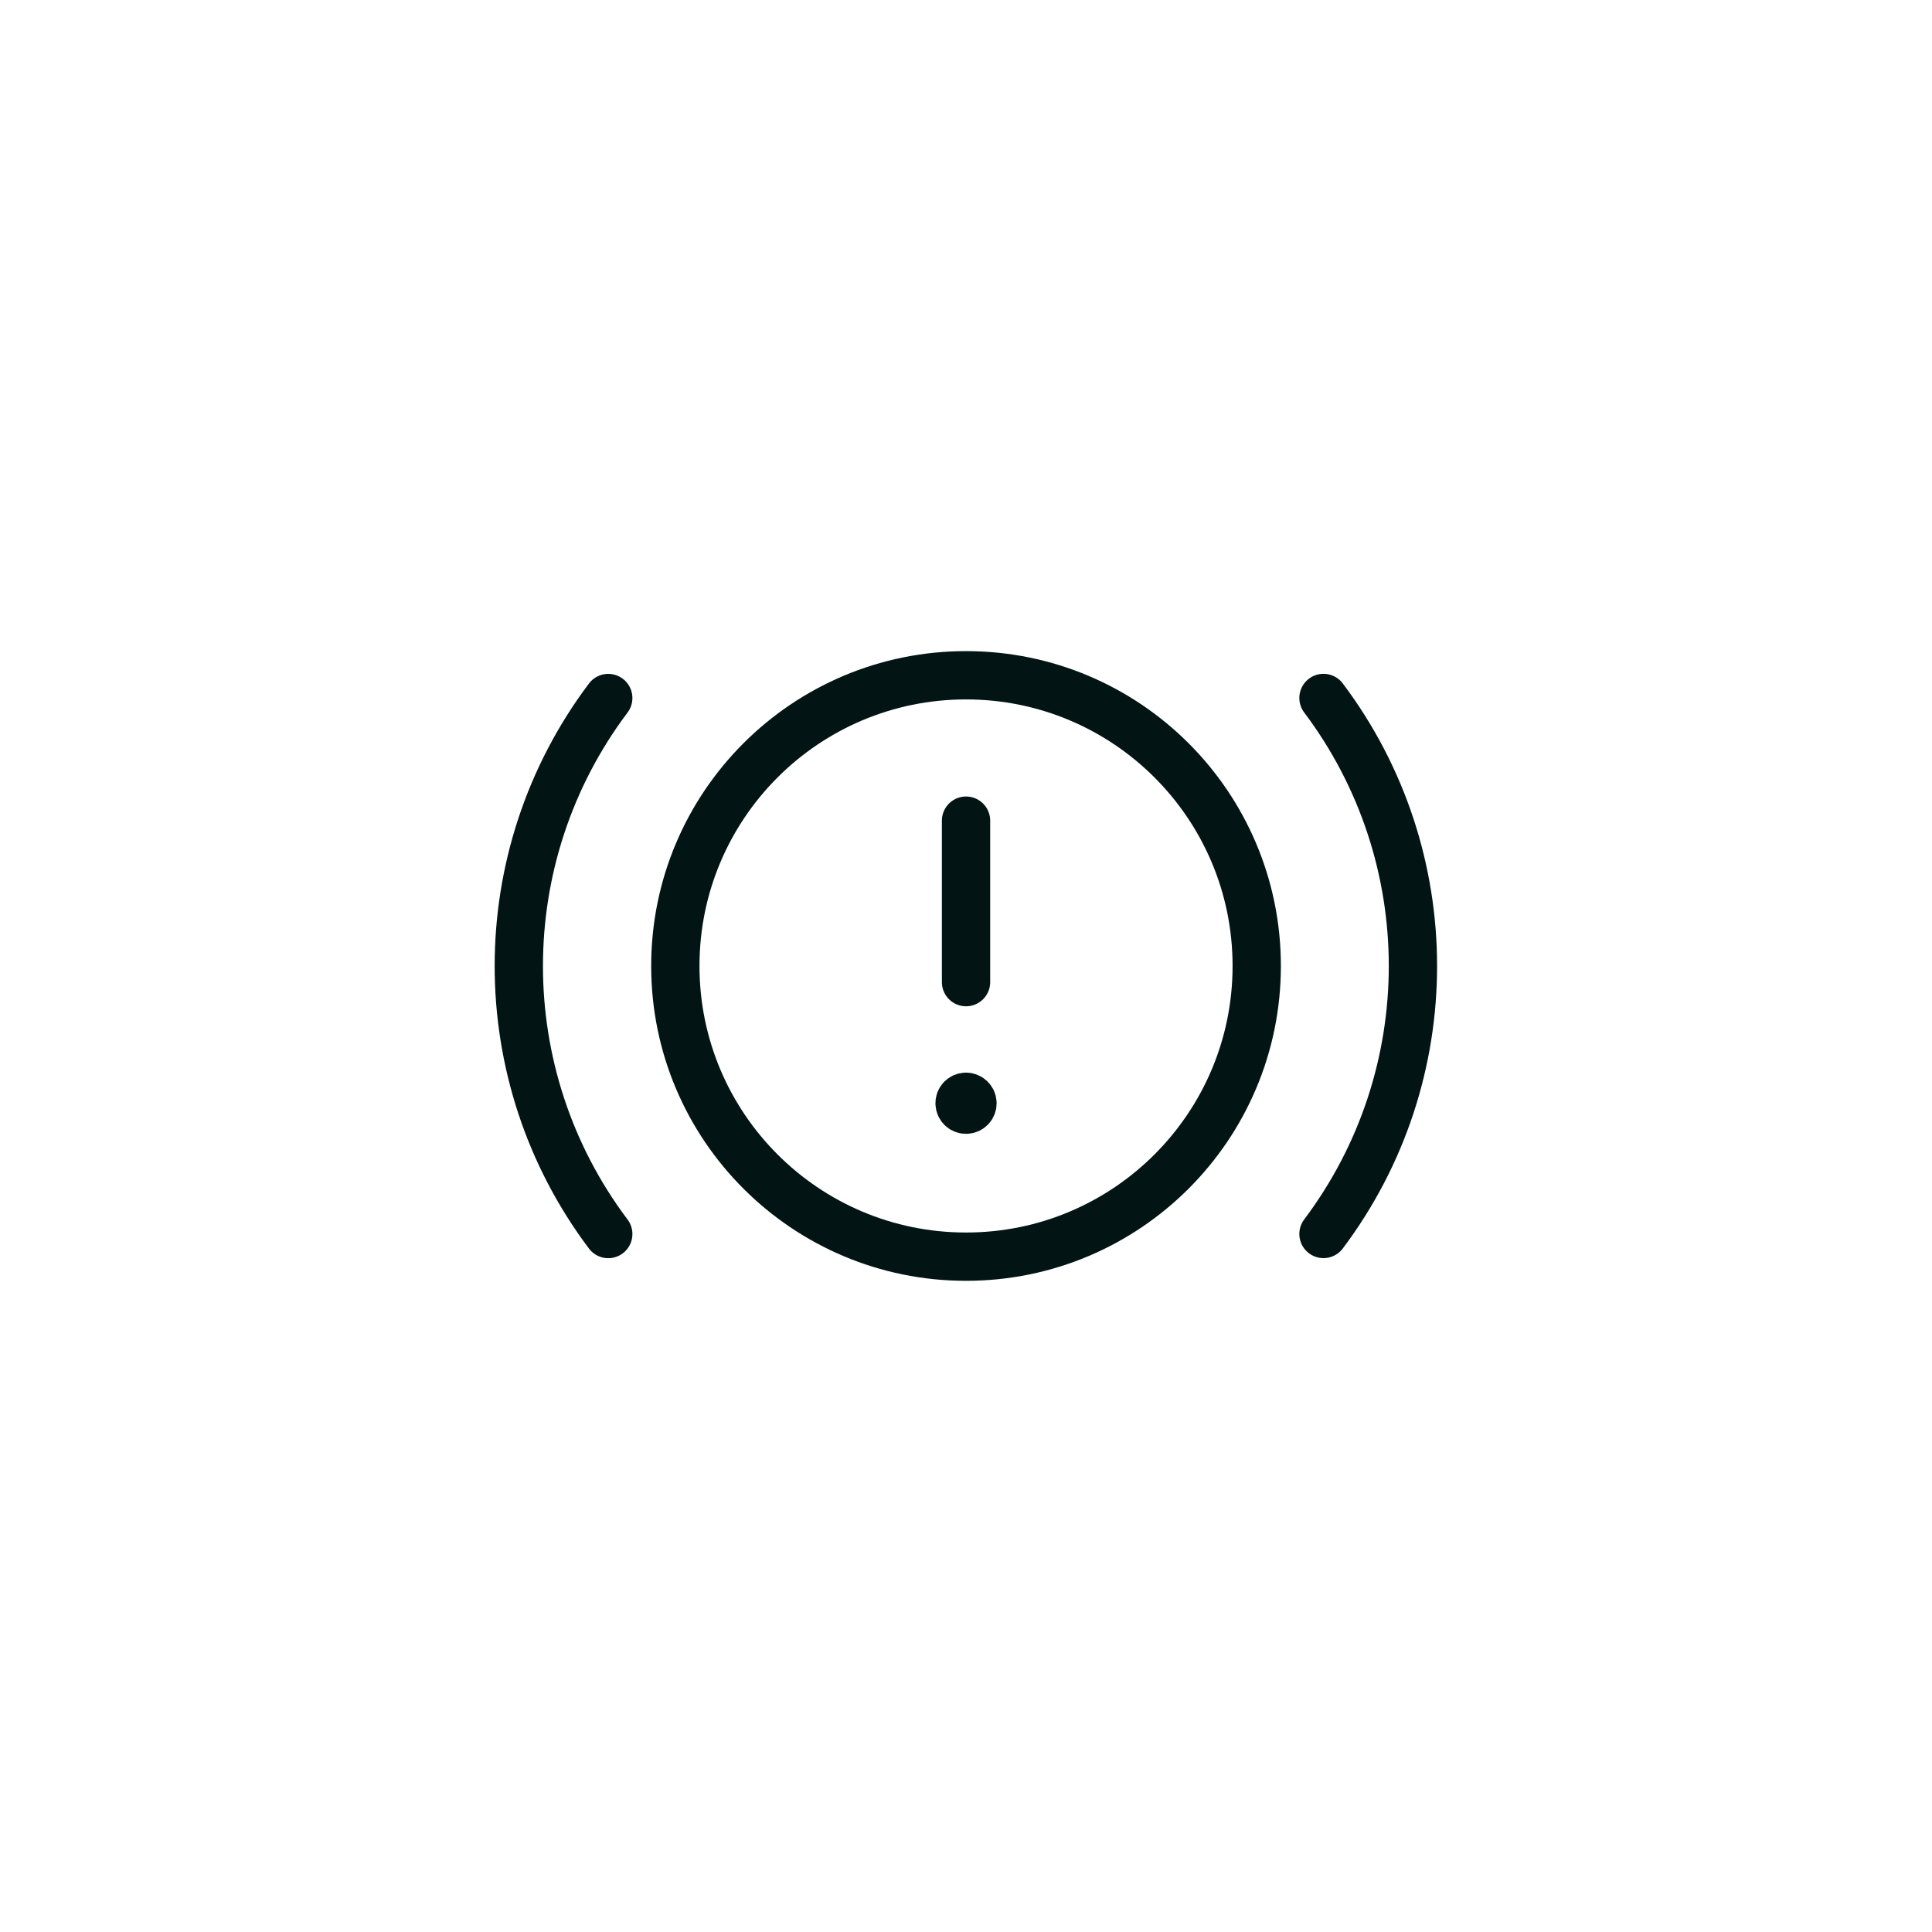 <svg xmlns="http://www.w3.org/2000/svg" fill="none" viewBox="0 0 60 60" height="60" width="60">
<path stroke-linejoin="round" stroke-linecap="round" stroke-width="1.5" stroke="#021414" d="M30.001 20.971V20.971C34.987 20.971 39.029 25.012 39.029 29.999V29.999C39.029 34.985 34.987 39.027 30.001 39.027V39.027C25.014 39.027 20.973 34.985 20.973 29.999V29.999C20.973 25.012 25.014 20.971 30.001 20.971Z" clip-rule="evenodd" fill-rule="evenodd"></path>
<path stroke-linejoin="round" stroke-linecap="round" stroke-width="1.5" stroke="#021414" d="M30.001 30.501V25.486"></path>
<path stroke-linejoin="round" stroke-linecap="round" stroke-width="1.5" stroke="#021414" d="M29.999 34.062C29.889 34.062 29.799 34.152 29.801 34.262C29.801 34.373 29.89 34.462 30.001 34.462C30.111 34.462 30.201 34.373 30.201 34.262C30.201 34.153 30.111 34.062 29.999 34.062"></path>
<path stroke-linejoin="round" stroke-linecap="round" stroke-width="1.5" stroke="#021414" d="M41.102 21.676C44.806 26.598 44.806 33.4 41.102 38.322"></path>
<path stroke-linejoin="round" stroke-linecap="round" stroke-width="1.5" stroke="#021414" d="M18.89 38.324C15.186 33.402 15.186 26.6 18.89 21.678"></path>
</svg>
